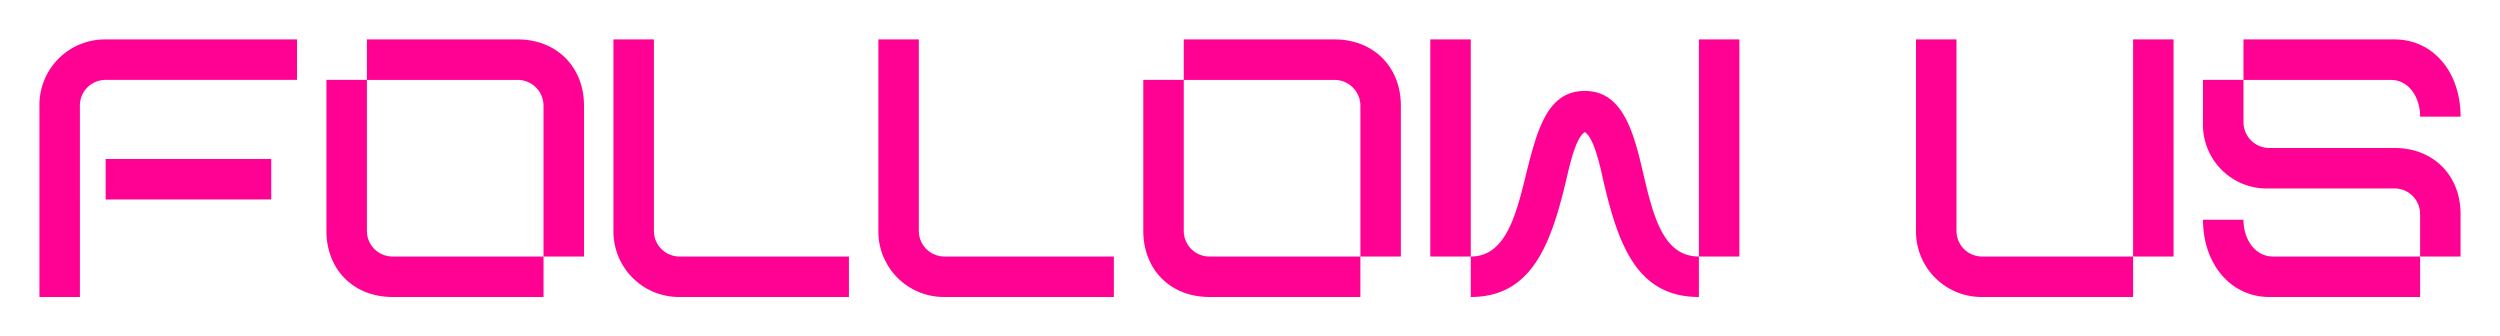<svg xmlns="http://www.w3.org/2000/svg" xmlns:xlink="http://www.w3.org/1999/xlink" width="475.6" height="64" viewBox="0 0 475.6 64">
  <defs>
    <filter id="Path_18399" x="0" y="0" width="475.6" height="64" filterUnits="userSpaceOnUse">
      <feOffset input="SourceAlpha"/>
      <feGaussianBlur stdDeviation="2.5" result="blur"/>
      <feFlood flood-color="#bc116f"/>
      <feComposite operator="in" in2="blur"/>
      <feComposite in="SourceGraphic"/>
    </filter>
  </defs>
  <g transform="matrix(1, 0, 0, 1, 0, 0)" filter="url(#Path_18399)">
    <path id="Path_18399-2" data-name="Path 18399" d="M449.2,70h7.7V33.6a4.87,4.87,0,0,1,4.9-4.9h36.4V21H461.8a12.46,12.46,0,0,0-12.6,12.6Zm12.6-18.55h31.5v-7.7H461.8ZM545.1,62.3h7.7V33.6c0-7.42-5.25-12.6-12.6-12.6H511.5v7.7h28.7a4.914,4.914,0,0,1,4.9,4.9ZM516.4,70h28.7V62.3H516.4a4.87,4.87,0,0,1-4.9-4.9V28.7h-7.7V57.4C503.8,64.82,508.98,70,516.4,70ZM571,70h32.2V62.3H571a4.87,4.87,0,0,1-4.9-4.9V21h-7.7V57.4A12.46,12.46,0,0,0,571,70Zm50.4,0h32.2V62.3H621.4a4.87,4.87,0,0,1-4.9-4.9V21h-7.7V57.4A12.46,12.46,0,0,0,621.4,70Zm79.1-7.7h7.7V33.6c0-7.42-5.25-12.6-12.6-12.6H666.9v7.7h28.7a4.914,4.914,0,0,1,4.9,4.9ZM671.8,70h28.7V62.3H671.8a4.87,4.87,0,0,1-4.9-4.9V28.7h-7.7V57.4C659.2,64.82,664.38,70,671.8,70Zm42-7.7h7.7V21h-7.7Zm51.1,0h7.7V21h-7.7ZM721.5,70c11.55,0,15.19-9.94,18.06-21.84.7-3.01,1.89-8.54,3.64-9.52,1.68.98,2.87,6.23,3.57,9.45,2.8,11.9,6.3,21.91,18.13,21.91V62.3c-6.79,0-8.68-7.63-10.64-16.03-1.82-7.84-3.92-15.47-11.06-15.47s-9.03,7.35-11.13,15.61c-1.96,8.19-3.99,15.89-10.57,15.89Zm97.3,0h28.7V62.3H818.8a4.87,4.87,0,0,1-4.9-4.9V21h-7.7V57.4A12.46,12.46,0,0,0,818.8,70Zm28.7-7.7h7.7V21h-7.7Zm54.6-26.6h7.7c0-8.47-5.18-14.7-12.6-14.7H868.5v7.7h28C899.93,28.7,902.1,31.92,902.1,35.7Zm0,26.6h7.7V54.25c0-7.42-5.18-12.6-12.6-12.6H873.4a4.914,4.914,0,0,1-4.9-4.9V28.7h-7.7v8.05a12.131,12.131,0,0,0,12.6,12.6h23.8a4.87,4.87,0,0,1,4.9,4.9ZM873.4,70h28.7V62.3h-28c-3.36,0-5.6-3.22-5.6-7h-7.7C860.8,63.7,866.05,70,873.4,70Z" transform="translate(-441.7 -13.5)" fill="#ff0294"/>
  </g>
</svg>
